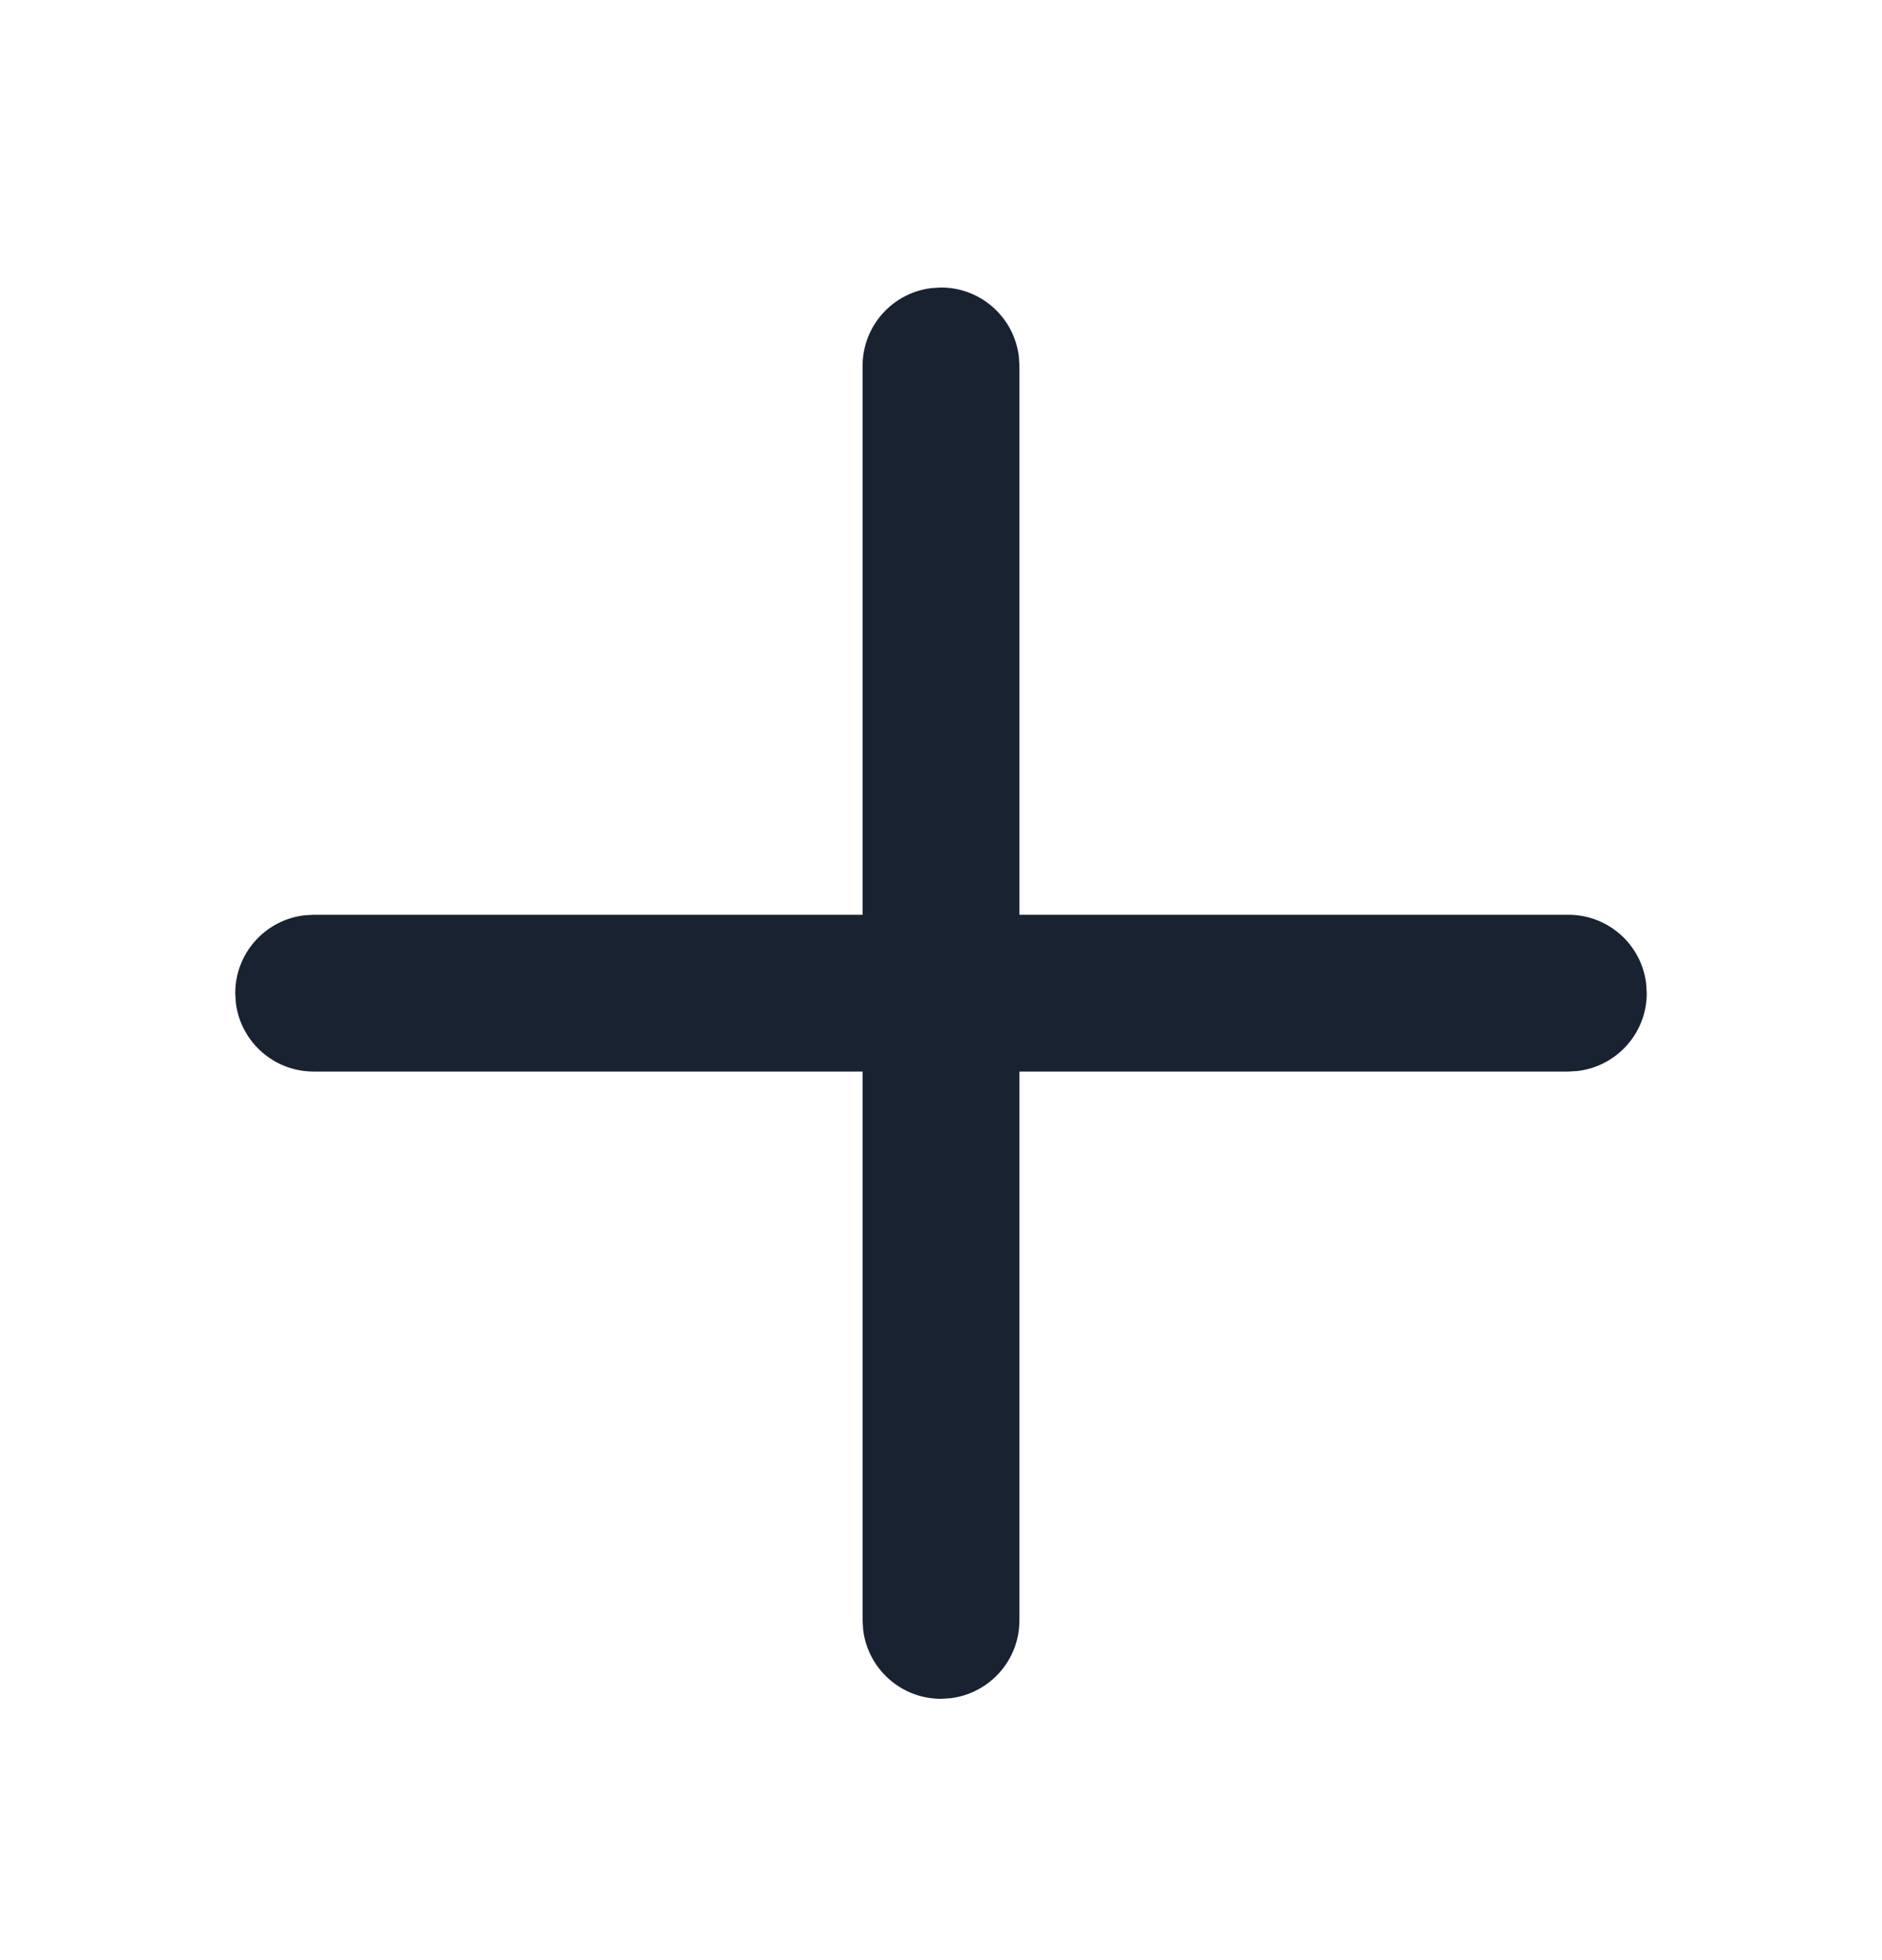<svg width="24" height="25" viewBox="0 0 24 25" fill="none" xmlns="http://www.w3.org/2000/svg">
<path d="M11.883 3.674L12 3.667C12.513 3.667 12.935 4.053 12.993 4.55L13 4.667V11.667H20C20.513 11.667 20.936 12.053 20.993 12.55L21 12.667C21 13.18 20.614 13.602 20.117 13.66L20 13.667H13V20.667C13 21.18 12.614 21.602 12.117 21.66L12 21.667C11.487 21.667 11.065 21.281 11.007 20.784L11 20.667V13.667H4C3.487 13.667 3.064 13.281 3.007 12.784L3 12.667C3 12.154 3.386 11.732 3.883 11.674L4 11.667H11V4.667C11 4.154 11.386 3.731 11.883 3.674L12 3.667L11.883 3.674Z" fill="#182230"/>
</svg>
